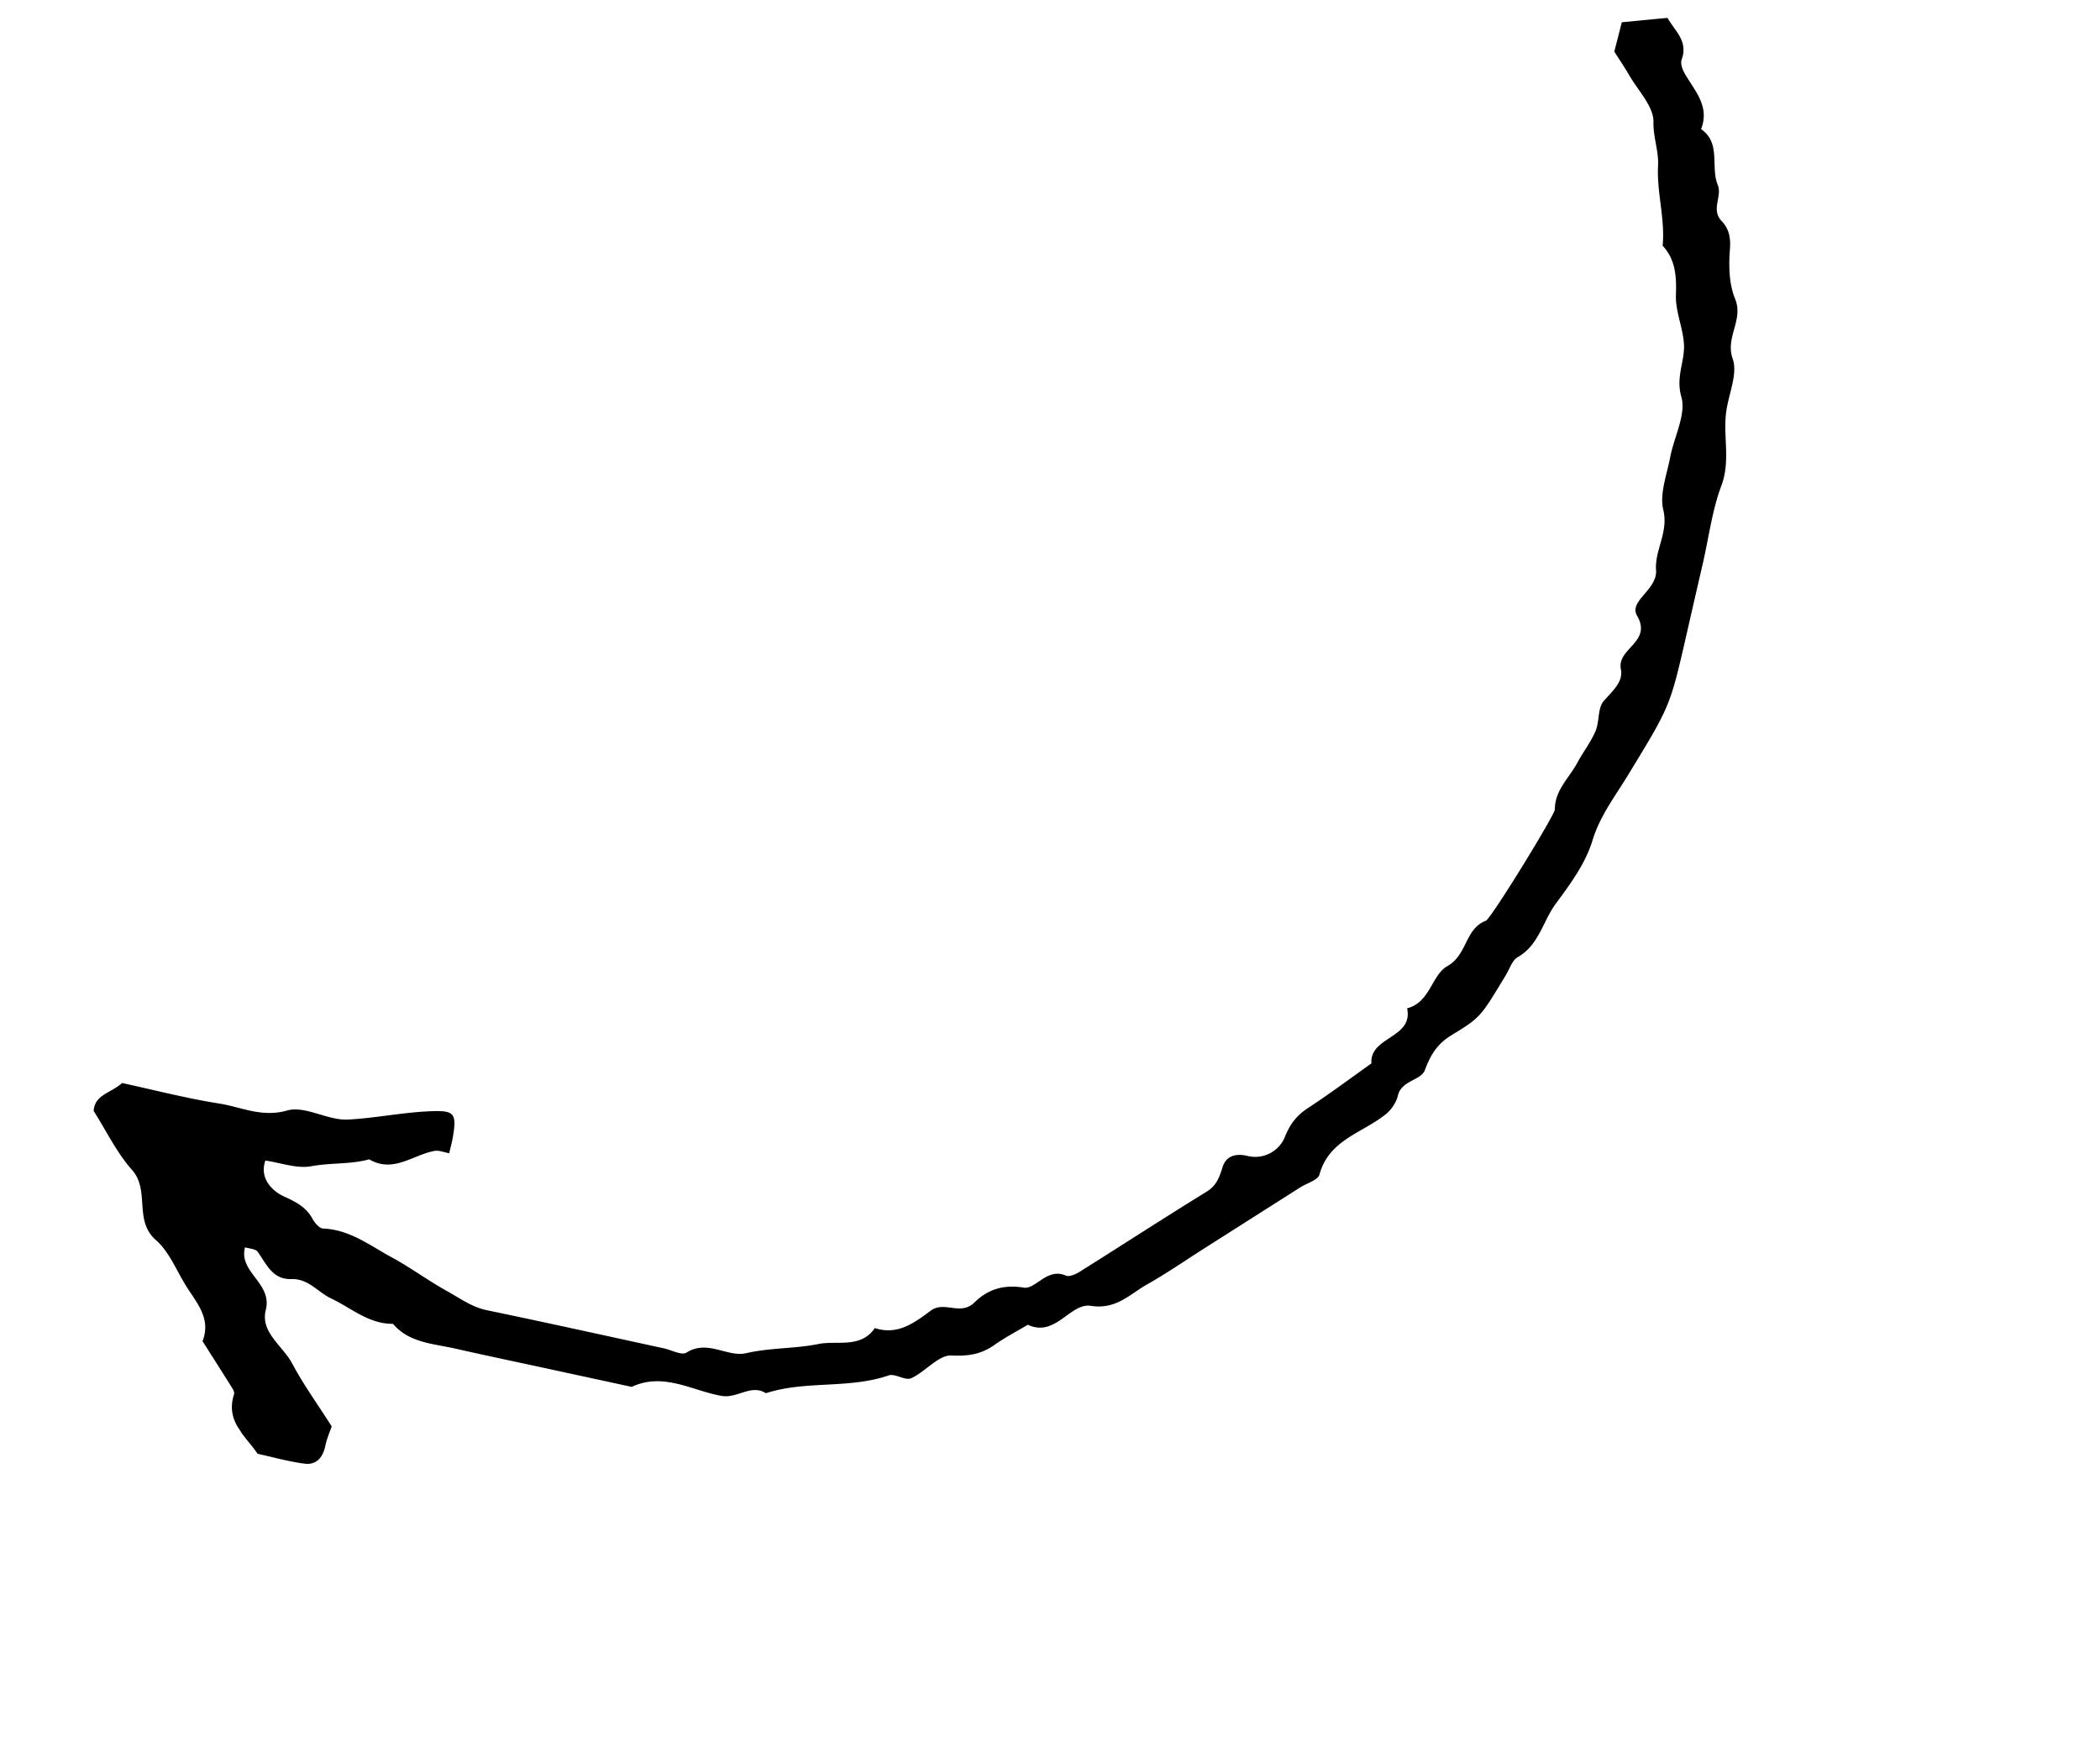 <svg xmlns="http://www.w3.org/2000/svg" width="87" height="73" fill="none" viewBox="0 0 87 73">
  <g clip-path="url(#clip0)">
    <path fill="#000" fill-rule="evenodd" d="M66.878 2.139c.136-.53.239-.931.31-1.216.683-.066 1.288-.125 1.894-.182.298.534.868.963.588 1.719-.06.158.025.409.12.575.407.72 1.057 1.359.683 2.315.84.583.382 1.564.69 2.31.197.477-.294 1.023.162 1.5.293.303.383.675.344 1.156-.055.69-.04 1.454.216 2.074.356.868-.417 1.58-.103 2.473.217.614-.157 1.437-.263 2.167-.149 1.024.186 2.05-.205 3.095-.378 1.009-.515 2.105-.755 3.163-.244 1.058-.487 2.115-.728 3.174-.65 2.838-.664 2.83-2.403 5.685-.527.866-1.146 1.66-1.457 2.686-.284.936-.914 1.8-1.513 2.606-.541.73-.697 1.718-1.582 2.222-.232.132-.336.49-.494.75-1.03 1.692-1.007 1.73-2.242 2.479-.599.361-.874.822-1.112 1.455-.163.43-.967.415-1.117 1.057-.064.276-.262.57-.485.755-.96.786-2.37 1.061-2.762 2.51-.061.231-.522.36-.799.535l-3.869 2.46c-.829.526-1.638 1.086-2.492 1.57-.714.406-1.264 1.04-2.32.877-.845-.132-1.467 1.324-2.601.783-.464.276-.946.526-1.385.837-.552.39-1.084.471-1.785.437-.53-.024-1.077.678-1.667.943-.243.11-.662-.208-.928-.118-1.657.57-3.434.202-5.086.738-.622-.39-1.176.225-1.834.112-1.224-.212-2.406-.993-3.727-.374l-3.499-.758c-1.274-.275-2.548-.543-3.818-.83-.913-.207-1.902-.234-2.574-1.025-1.005.01-1.732-.66-2.564-1.052-.544-.257-.938-.823-1.631-.801-.802.026-1.04-.618-1.408-1.13-.089-.125-.345-.129-.527-.187-.273 1.044 1.145 1.477.861 2.599-.233.929.708 1.484 1.097 2.22.453.855 1.026 1.645 1.634 2.601-.066.197-.2.497-.266.812-.1.48-.37.792-.853.733-.644-.082-1.275-.261-1.951-.41-.495-.734-1.343-1.345-.975-2.467.025-.078-.042-.2-.094-.283-.4-.64-.807-1.277-1.212-1.915.37-.953-.258-1.604-.694-2.309-.397-.642-.694-1.407-1.24-1.883-.928-.81-.23-2.055-.989-2.907-.637-.716-1.064-1.619-1.587-2.441.04-.68.71-.735 1.177-1.158 1.3.282 2.656.634 4.037.853.913.146 1.747.585 2.806.285.742-.21 1.677.421 2.513.376 1.1-.056 2.196-.285 3.31-.339 1.084-.052 1.219.028 1.032 1.099-.04.214-.097.423-.146.636-.204-.035-.422-.133-.613-.096-.894.165-1.713.932-2.7.348-.783.215-1.6.137-2.4.286-.597.11-1.26-.142-1.903-.235-.256.727.276 1.26.766 1.485.51.236.924.44 1.19.936.092.166.282.39.435.396 1.107.042 1.958.715 2.845 1.194.784.425 1.509.967 2.306 1.407.54.299 1.012.655 1.646.786 2.443.506 4.879 1.048 7.318 1.576.318.07.742.303.938.178.877-.554 1.694.201 2.466.025 1.007-.231 2.024-.184 3-.381.773-.158 1.75.2 2.339-.662.942.314 1.641-.22 2.32-.723.563-.414 1.233.228 1.803-.334.536-.528 1.182-.76 2.046-.617.492.079.973-.843 1.743-.499.139.062.406-.053.572-.157 1.757-1.104 3.495-2.233 5.262-3.32.419-.259.53-.604.662-1.024.147-.464.547-.57 1.024-.46a1.325 1.325 0 001.559-.792c.219-.54.488-.886.957-1.192.895-.586 1.752-1.229 2.625-1.847-.076-1.123 1.749-1.038 1.478-2.284.953-.237 1.02-1.385 1.668-1.748.833-.465.723-1.544 1.594-1.88.216-.083 2.86-4.387 2.86-4.613-.001-.803.596-1.305.932-1.935.238-.445.558-.853.753-1.312.168-.395.084-.946.335-1.239.352-.41.823-.791.715-1.322-.176-.87 1.31-1.12.67-2.22-.357-.613.85-1.07.787-1.892-.06-.826.525-1.563.3-2.493-.161-.663.147-1.45.285-2.175.16-.849.672-1.782.462-2.51-.236-.823.144-1.455.11-2.162-.036-.693-.36-1.379-.334-2.062.027-.77-.013-1.454-.55-2.037.106-1.117-.248-2.211-.19-3.302.033-.63-.205-1.193-.19-1.818.015-.642-.63-1.296-1-1.935-.208-.36-.445-.706-.623-.986z" clip-rule="evenodd"/>
  </g>
  <defs>
    <clipPath id="clip0">
      <path fill="#fff" d="M0 0h81.333v33.655H0z" transform="rotate(-32.439 74.988 21.814)"/>
    </clipPath>
  </defs>
</svg>
